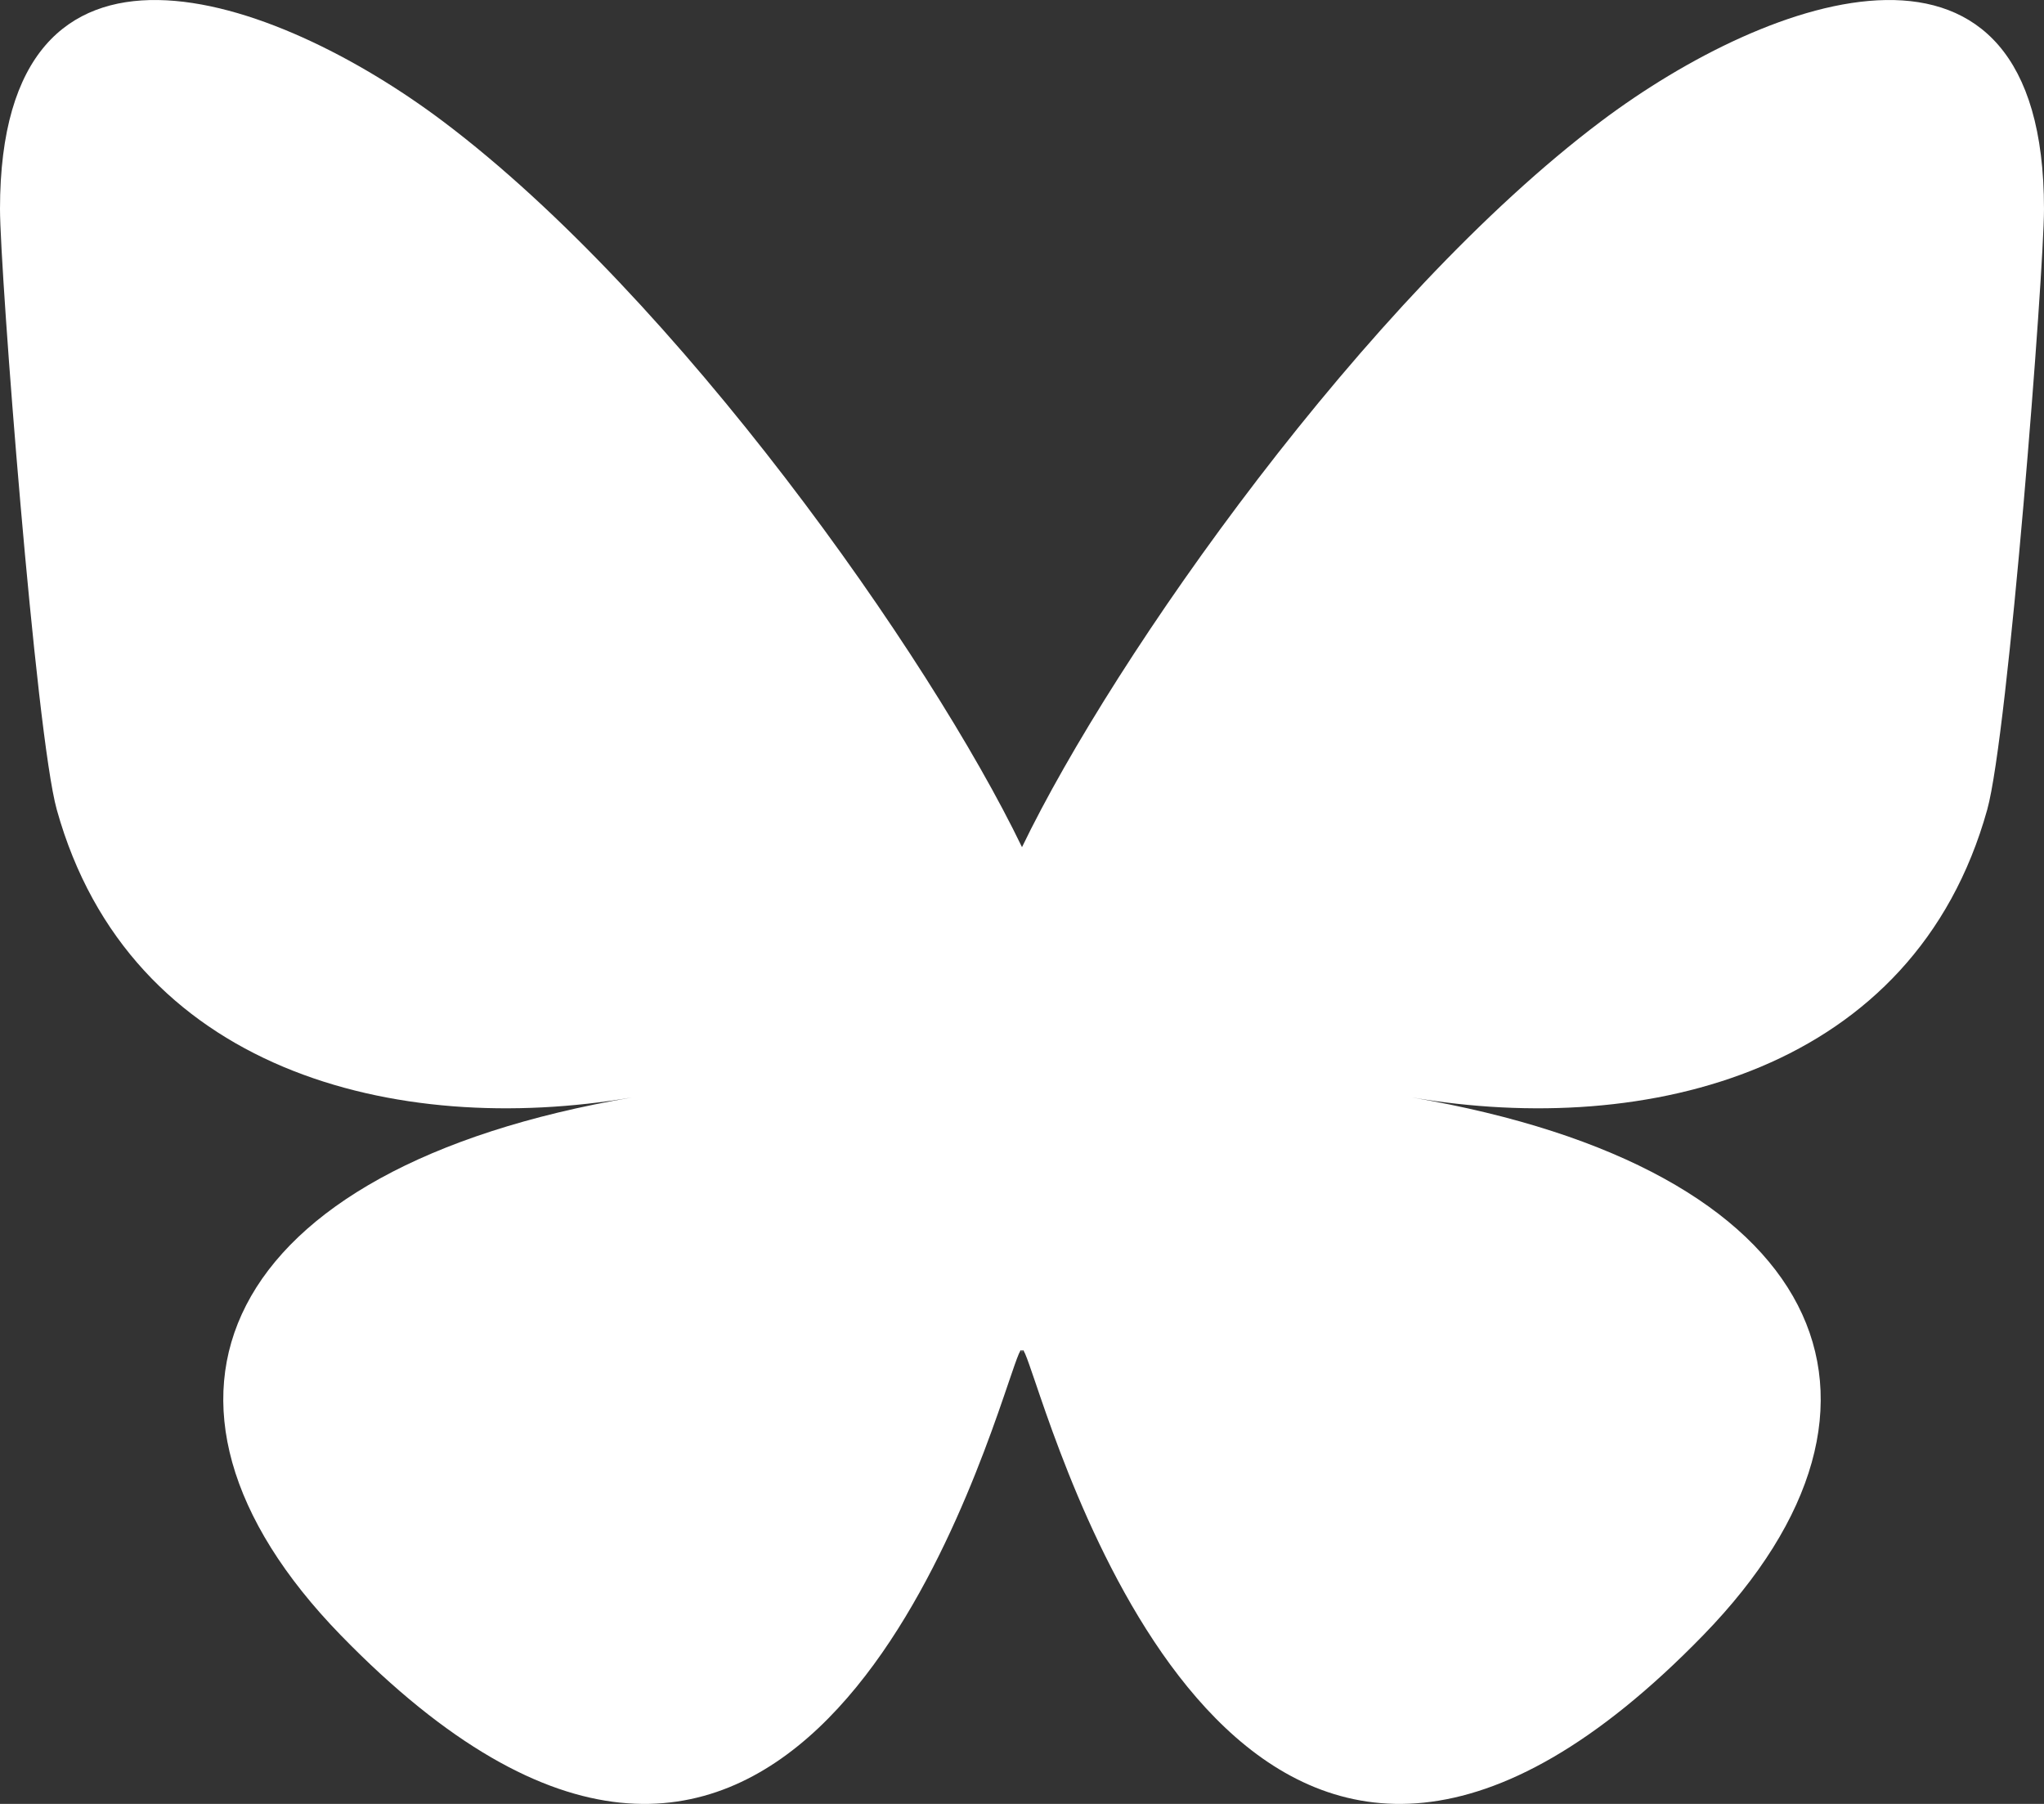 <svg width="34" height="30" viewBox="0 0 34 30" fill="none" xmlns="http://www.w3.org/2000/svg">
<rect x="0" y="0" width="34" height="30" fill="#333333" stroke="none"/>
<path d="M7.37 2.019C11.268 4.952 15.461 10.898 17 14.089V22.517C17 22.338 16.931 22.541 16.782 22.977C15.979 25.342 12.841 34.571 5.667 27.193C1.889 23.308 3.638 19.424 10.514 18.251C6.581 18.922 2.158 17.813 0.945 13.467C0.595 12.217 0 4.516 0 3.476C0 -1.734 4.558 -0.096 7.37 2.019ZM26.63 2.019C22.732 4.952 18.539 10.898 17 14.089V22.517C17 22.338 17.069 22.541 17.218 22.977C18.021 25.342 21.159 34.571 28.333 27.193C32.111 23.308 30.362 19.424 23.485 18.251C27.419 18.922 31.842 17.813 33.055 13.467C33.405 12.217 34 4.516 34 3.476C34 -1.734 29.443 -0.096 26.63 2.019Z" fill="white"/>
</svg>
